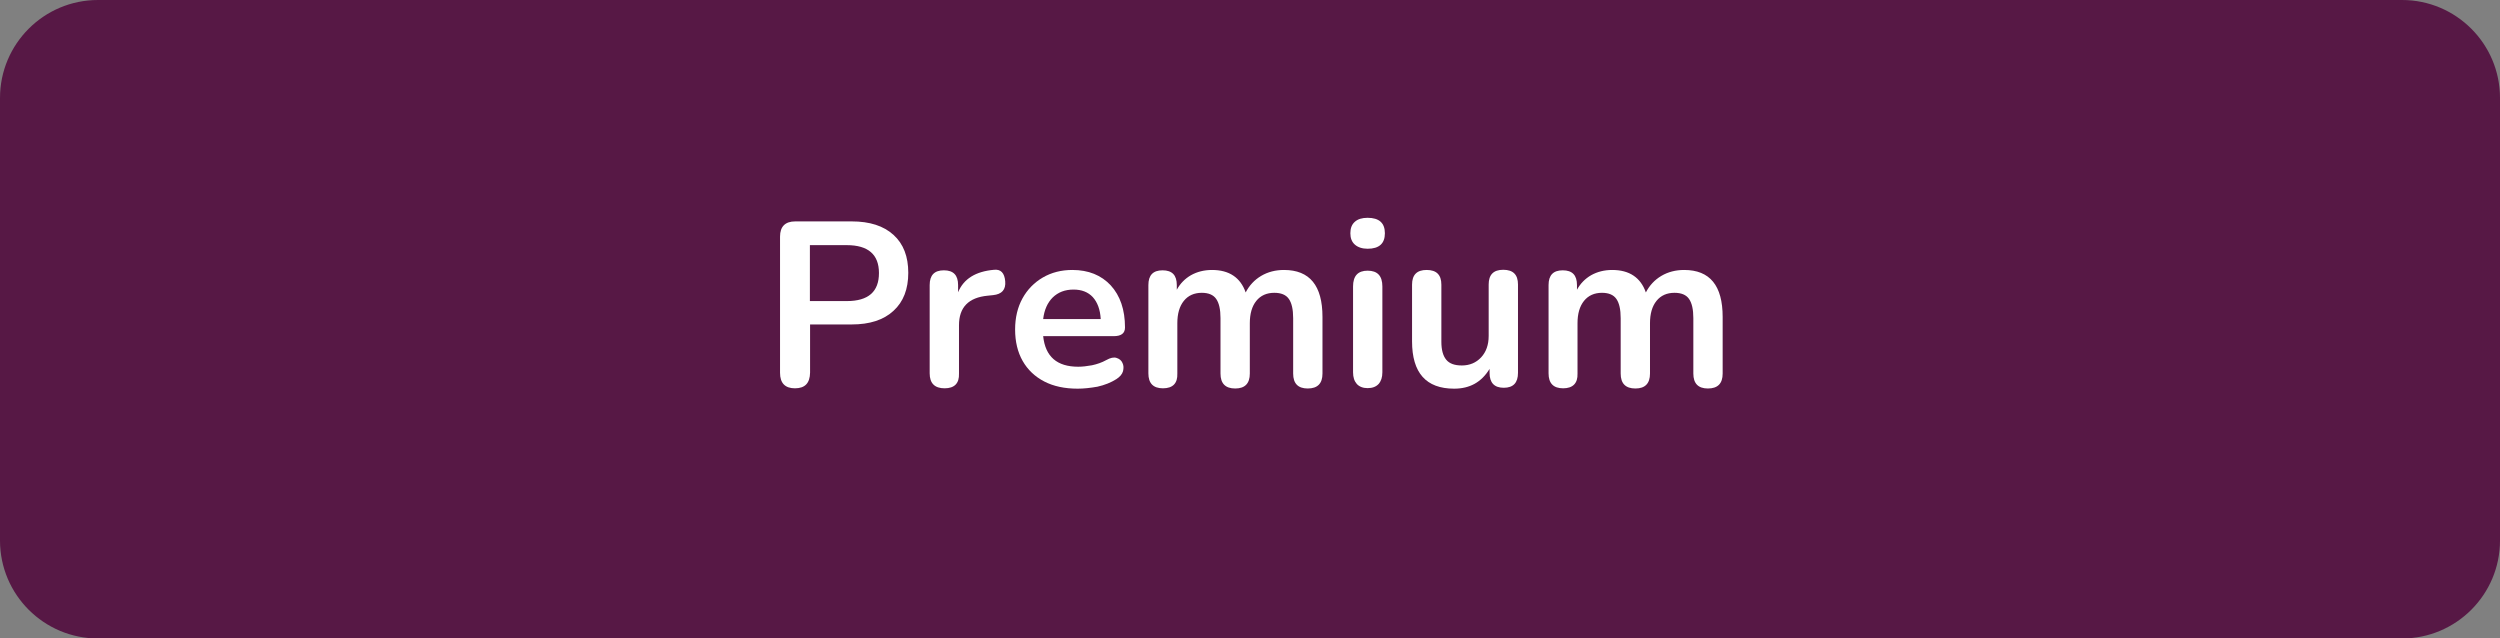 <?xml version="1.0" encoding="utf-8"?>
<!-- Generator: Adobe Illustrator 27.7.0, SVG Export Plug-In . SVG Version: 6.00 Build 0)  -->
<svg version="1.1" data-id="Capa_1" xmlns="http://www.w3.org/2000/svg" xmlns:xlink="http://www.w3.org/1999/xlink" x="0px" y="0px"
	 viewBox="0 0 1390 355" style="enable-background:new 0 0 1390 355;" xml:space="preserve">
<rect x="0" y="0" width="1390" height="355" fill="#808080" stroke="none"/>
<style type="text/css">
	.st0{fill:#571845;}
	.st1{fill:#FFFFFF;}
	.st2{fill:#C6143B;}
	.st3{fill:#E76513;}
</style>
<path class="st0" d="M1335.5,355H54.5C24.4,355,0,330.6,0,300.5v-246C0,24.4,24.4,0,54.5,0h1281c30.1,0,54.5,24.4,54.5,54.5v246
	C1390,330.6,1365.6,355,1335.5,355z"/>
<g>
	<path class="st1" d="M442,215.9c-5.5,0-8.3-2.9-8.3-8.6v-75.7c0-5.6,2.8-8.5,8.5-8.5h31.3c10.1,0,17.8,2.5,23.3,7.5
		c5.5,5,8.2,12,8.2,21.1c0,9-2.7,16.1-8.2,21.1c-5.5,5.1-13.2,7.6-23.3,7.6h-23.1v26.8C450.3,213,447.6,215.9,442,215.9z
		 M450.3,167.4h20.5c12,0,17.9-5.2,17.9-15.6c0-10.3-6-15.5-17.9-15.5h-20.5V167.4z"/>
	<path class="st1" d="M525.2,215.9c-5.5,0-8.3-2.8-8.3-8.3v-49.1c0-5.5,2.6-8.2,7.9-8.2c5.3,0,7.9,2.7,7.9,8.2v4
		c3.1-7.5,9.8-11.6,20-12.5c3.7-0.4,5.8,1.7,6.2,6.4c0.4,4.6-1.8,7.2-6.8,7.7l-2.9,0.3c-10.7,1-16,6.5-16,16.4v26.9
		C533.4,213.1,530.7,215.9,525.2,215.9z"/>
	<path class="st1" d="M599.2,216.1c-7.2,0-13.4-1.3-18.6-4c-5.2-2.7-9.2-6.5-12-11.4c-2.8-4.9-4.2-10.8-4.2-17.5
		c0-6.6,1.4-12.4,4.1-17.3c2.7-4.9,6.5-8.8,11.3-11.6c4.8-2.8,10.3-4.2,16.4-4.2c9,0,16.1,2.9,21.4,8.6c5.2,5.7,7.9,13.5,7.9,23.4
		c0,3.2-2.1,4.8-6.2,4.8H580c1.2,11.4,7.7,17,19.5,17c2.3,0,4.8-0.3,7.6-0.8c2.8-0.6,5.5-1.5,8-2.9c2.3-1.3,4.2-1.7,5.7-1.2
		c1.6,0.5,2.7,1.4,3.3,2.8c0.7,1.4,0.7,2.9,0.3,4.6c-0.5,1.7-1.7,3.1-3.7,4.4c-3,1.9-6.5,3.3-10.5,4.2
		C606.2,215.7,602.6,216.1,599.2,216.1z M596.9,161c-4.8,0-8.6,1.5-11.6,4.4c-2.9,2.9-4.7,6.9-5.3,12h32c-0.3-5.3-1.8-9.3-4.4-12.2
		C605,162.4,601.4,161,596.9,161z"/>
	<path class="st1" d="M646.6,215.9c-5.4,0-8.1-2.8-8.1-8.3v-49.1c0-5.5,2.6-8.2,7.9-8.2c5.3,0,7.9,2.7,7.9,8.2v2.6
		c1.9-3.5,4.6-6.2,7.9-8.1c3.4-1.9,7.3-2.9,11.7-2.9c9.5,0,15.8,4.2,18.7,12.5c2-3.9,4.9-7,8.6-9.2c3.7-2.2,8-3.3,12.7-3.3
		c14.3,0,21.4,8.7,21.4,26.1v31.5c0,5.5-2.7,8.3-8.2,8.3c-5.4,0-8.1-2.8-8.1-8.3v-30.8c0-4.9-0.8-8.4-2.4-10.7
		c-1.6-2.3-4.3-3.4-8.1-3.4c-4.2,0-7.6,1.5-10,4.5c-2.4,3-3.6,7.1-3.6,12.4v28c0,5.5-2.7,8.3-8.1,8.3c-5.5,0-8.2-2.8-8.2-8.3v-30.8
		c0-4.9-0.8-8.4-2.4-10.7c-1.6-2.3-4.3-3.4-8-3.4c-4.2,0-7.6,1.5-10,4.5c-2.4,3-3.6,7.1-3.6,12.4v28
		C654.8,213.1,652.1,215.9,646.6,215.9z"/>
	<path class="st1" d="M760.4,138.3c-3,0-5.4-0.8-7.1-2.3c-1.7-1.5-2.5-3.6-2.5-6.3c0-2.8,0.8-4.9,2.5-6.4c1.7-1.5,4-2.2,7.1-2.2
		c6.4,0,9.6,2.9,9.6,8.6S766.8,138.3,760.4,138.3z M760.4,215.8c-2.6,0-4.6-0.8-6-2.3c-1.4-1.6-2.1-3.7-2.1-6.5v-47.7
		c0-5.9,2.7-8.8,8.1-8.8c5.5,0,8.2,2.9,8.2,8.8v47.7c0,2.8-0.7,4.9-2.1,6.5C765.1,215,763.1,215.8,760.4,215.8z"/>
	<path class="st1" d="M808.5,216.1c-15.6,0-23.4-8.8-23.4-26.3v-31.5c0-5.5,2.7-8.2,8.1-8.2c5.5,0,8.2,2.7,8.2,8.2v31.7
		c0,4.5,0.9,7.8,2.7,10c1.8,2.2,4.7,3.2,8.7,3.2c4.3,0,7.9-1.5,10.7-4.5c2.8-3,4.2-7,4.2-11.9v-28.6c0-5.5,2.7-8.2,8.1-8.2
		c5.5,0,8.2,2.7,8.2,8.2v49.1c0,5.5-2.6,8.3-7.9,8.3c-5.3,0-7.9-2.8-7.9-8.3v-2.2C823.7,212.5,817.2,216.1,808.5,216.1z"/>
	<path class="st1" d="M869.1,215.9c-5.4,0-8.1-2.8-8.1-8.3v-49.1c0-5.5,2.6-8.2,7.9-8.2c5.3,0,7.9,2.7,7.9,8.2v2.6
		c1.9-3.5,4.6-6.2,7.9-8.1c3.4-1.9,7.3-2.9,11.7-2.9c9.5,0,15.8,4.2,18.7,12.5c2-3.9,4.9-7,8.6-9.2c3.7-2.2,8-3.3,12.7-3.3
		c14.3,0,21.4,8.7,21.4,26.1v31.5c0,5.5-2.7,8.3-8.2,8.3c-5.4,0-8.1-2.8-8.1-8.3v-30.8c0-4.9-0.8-8.4-2.4-10.7
		c-1.6-2.3-4.3-3.4-8.1-3.4c-4.2,0-7.6,1.5-10,4.5c-2.4,3-3.6,7.1-3.6,12.4v28c0,5.5-2.7,8.3-8.1,8.3c-5.5,0-8.2-2.8-8.2-8.3v-30.8
		c0-4.9-0.8-8.4-2.4-10.7c-1.6-2.3-4.3-3.4-8-3.4c-4.2,0-7.6,1.5-10,4.5c-2.4,3-3.6,7.1-3.6,12.4v28
		C877.3,213.1,874.5,215.9,869.1,215.9z"/>
</g>
</svg>
